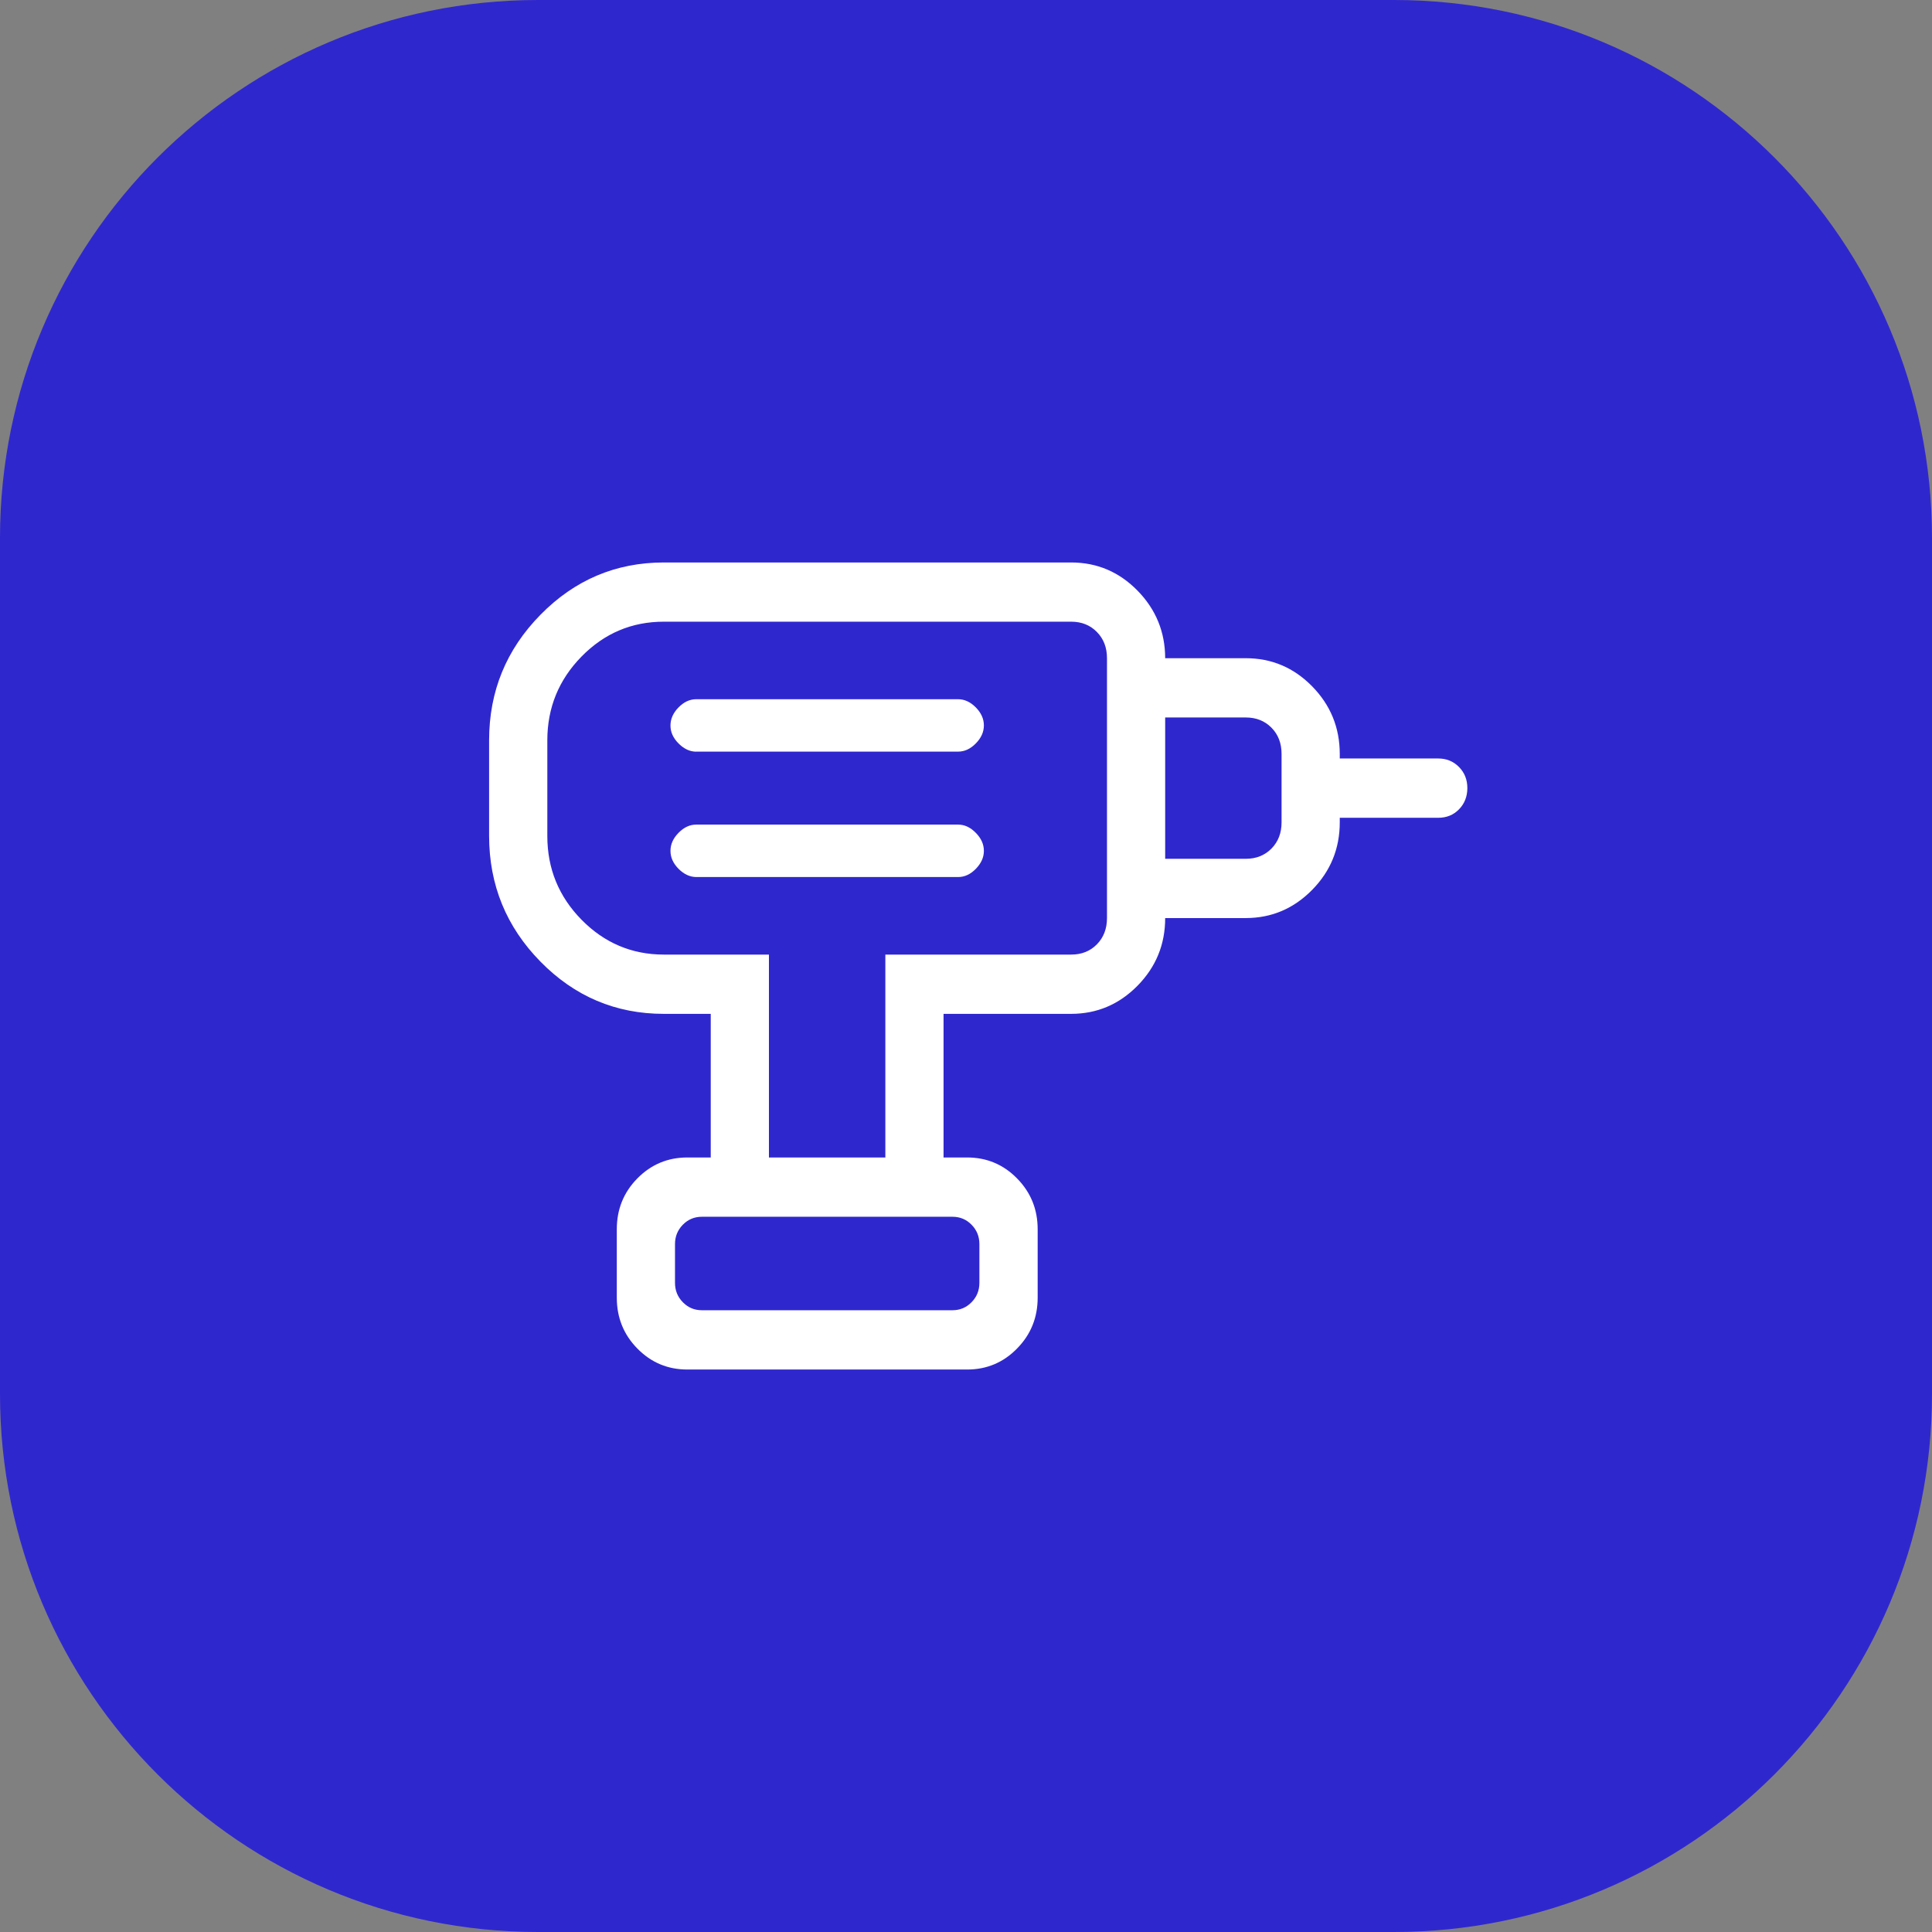 <?xml version="1.0" encoding="UTF-8"?> <svg xmlns="http://www.w3.org/2000/svg" width="74" height="74" viewBox="0 0 74 74" fill="none"><rect x="0" y="0" width="74" height="74" fill="#808080" stroke="none"/><path d="M0 20.608C0 9.226 9.226 0 20.608 0H53.392C64.774 0 74 9.226 74 20.608V53.392C74 64.774 64.774 74 53.392 74H20.608C9.226 74 0 64.774 0 53.392V20.608Z" fill="#2F27CE"></path><path d="M26.882 50.185H36.483C36.77 50.185 37.013 50.083 37.212 49.879C37.413 49.676 37.513 49.428 37.513 49.136V47.651C37.513 47.361 37.413 47.113 37.212 46.909C37.013 46.706 36.77 46.605 36.483 46.605H26.884C26.598 46.605 26.355 46.706 26.155 46.909C25.955 47.113 25.854 47.361 25.854 47.651V49.136C25.854 49.428 25.955 49.676 26.155 49.879C26.355 50.083 26.595 50.185 26.882 50.185ZM26.666 33.593H36.697C36.944 33.593 37.17 33.489 37.375 33.28C37.581 33.069 37.685 32.839 37.685 32.59C37.685 32.338 37.581 32.108 37.375 31.899C37.17 31.689 36.944 31.584 36.697 31.584H26.666C26.421 31.584 26.195 31.689 25.99 31.899C25.784 32.108 25.681 32.338 25.681 32.59C25.681 32.841 25.784 33.07 25.99 33.278C26.197 33.485 26.422 33.59 26.666 33.593ZM26.666 28.789H36.697C36.944 28.789 37.17 28.685 37.375 28.476C37.581 28.267 37.685 28.037 37.685 27.785C37.685 27.534 37.581 27.304 37.375 27.095C37.168 26.886 36.943 26.782 36.697 26.782H26.666C26.421 26.782 26.195 26.886 25.99 27.095C25.785 27.304 25.682 27.534 25.681 27.785C25.679 28.037 25.782 28.267 25.99 28.476C26.198 28.685 26.424 28.79 26.666 28.791M44.629 35.164V32.894H47.716C48.116 32.894 48.444 32.763 48.702 32.501C48.959 32.239 49.087 31.905 49.087 31.498V28.878C49.087 28.469 48.959 28.134 48.702 27.874C48.444 27.612 48.116 27.481 47.716 27.481H44.629V25.211H47.716C48.706 25.211 49.553 25.57 50.257 26.287C50.962 27.005 51.315 27.868 51.316 28.878V29.052H55.088C55.405 29.052 55.67 29.161 55.884 29.379C56.098 29.597 56.204 29.867 56.203 30.19C56.201 30.512 56.095 30.782 55.884 30.998C55.673 31.215 55.408 31.323 55.088 31.323H51.316V31.498C51.316 32.506 50.963 33.368 50.257 34.086C49.551 34.803 48.704 35.163 47.716 35.164H44.629ZM36.14 44.334H33.911V36.563H41.029C41.428 36.563 41.757 36.432 42.014 36.17C42.271 35.908 42.4 35.573 42.4 35.164V25.211C42.4 24.802 42.271 24.468 42.014 24.207C41.757 23.944 41.428 23.812 41.029 23.812H25.424C24.197 23.812 23.147 24.257 22.274 25.147C21.402 26.037 20.965 27.106 20.964 28.353V32.022C20.964 33.271 21.401 34.339 22.274 35.228C23.148 36.116 24.197 36.561 25.422 36.563H29.452V44.334H27.223V38.833H25.422C23.584 38.833 22.01 38.166 20.701 36.833C19.391 35.499 18.736 33.895 18.734 32.02V28.355C18.734 26.483 19.39 24.88 20.701 23.547C22.011 22.213 23.585 21.546 25.422 21.544H41.026C42.018 21.544 42.865 21.904 43.57 22.623C44.274 23.342 44.627 24.206 44.629 25.211V35.164C44.629 36.174 44.276 37.037 43.57 37.755C42.864 38.472 42.017 38.832 41.029 38.833H36.14V44.334ZM26.327 52.456C25.576 52.456 24.938 52.188 24.412 51.652C23.887 51.118 23.625 50.468 23.625 49.704V47.084C23.625 46.319 23.887 45.67 24.412 45.136C24.938 44.602 25.576 44.334 26.327 44.334H37.043C37.793 44.334 38.431 44.602 38.955 45.136C39.481 45.67 39.745 46.319 39.745 47.084V49.704C39.745 50.468 39.481 51.118 38.955 51.652C38.431 52.188 37.793 52.456 37.043 52.456H26.327ZM36.486 50.185H25.852H37.511H36.486Z" fill="white"></path></svg> 